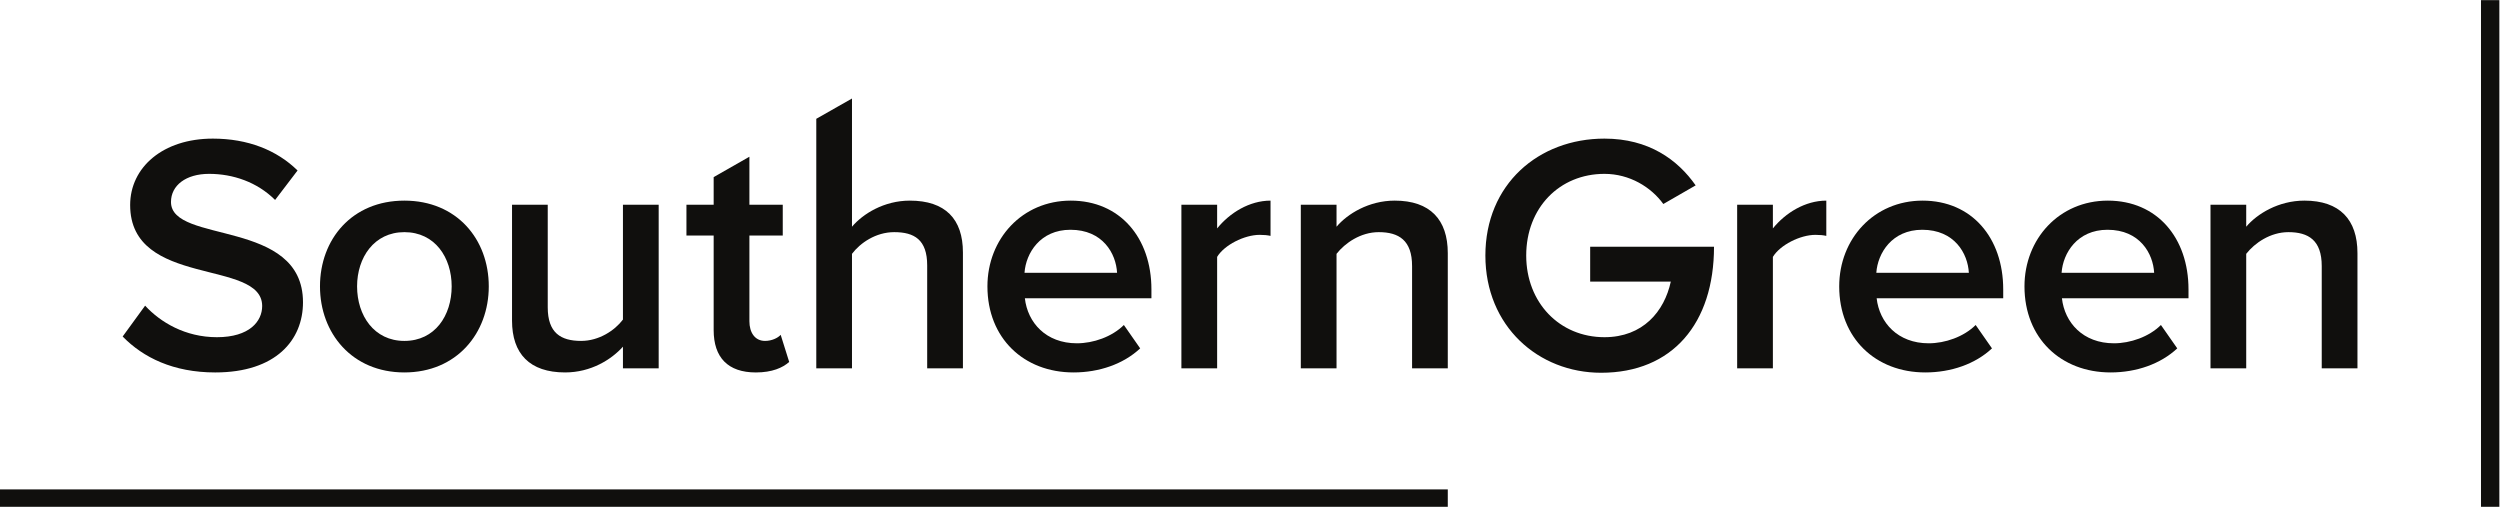 <?xml version="1.0" encoding="UTF-8" standalone="no"?>
<svg
   xmlns:dc="http://purl.org/dc/elements/1.1/"
   xmlns:cc="http://creativecommons.org/ns#"
   xmlns:rdf="http://www.w3.org/1999/02/22-rdf-syntax-ns#"
   xmlns:svg="http://www.w3.org/2000/svg"
   xmlns="http://www.w3.org/2000/svg"
   viewBox="0 0 566.933 114.933"
   height="114.933"
   width="566.933"
   xml:space="preserve"
   id="svg2"
   version="1.1"><defs
     id="defs6" /><g
     transform="matrix(1.333,0,0,-1.333,0,114.933)"
     id="g10"><g
       transform="scale(0.1)"
       id="g12"><path
         id="path14"
         style="fill:#100f0d;fill-opacity:1;fill-rule:nonzero;stroke:none"
         d="m 208.672,289.734 38.203,52.473 c 26.059,-28.273 68.313,-53.644 122.148,-53.644 55.551,0 76.985,27.113 76.985,53.039 0,80.711 -224.594,30.554 -224.594,171.796 0,64 55.574,113.004 140.68,113.004 59.59,0 108.797,-19.589 144.113,-54.211 l -38.203,-50.136 c -30.668,30.562 -71.781,44.39 -112.297,44.39 -39.375,0 -64.832,-19.605 -64.832,-47.843 0,-72.086 224.574,-27.684 224.574,-170.664 0,-63.993 -45.699,-119.344 -149.351,-119.344 -71.176,0 -122.68,25.398 -157.426,61.14" /><path
         id="path16"
         style="fill:#100f0d;fill-opacity:1;fill-rule:nonzero;stroke:none"
         d="m 544.371,375.027 c 0,80.176 54.414,145.879 143.555,145.879 89.148,0 143.59,-65.703 143.59,-145.879 0,-79.539 -54.442,-146.414 -143.59,-146.414 -89.141,0 -143.555,66.875 -143.555,146.414 m 224.024,0 c 0,49.004 -28.368,92.258 -80.469,92.258 -51.508,0 -80.446,-43.254 -80.446,-92.258 0,-49.55 28.938,-92.781 80.446,-92.781 52.101,0 80.469,43.231 80.469,92.781" /><path
         id="path18"
         style="fill:#100f0d;fill-opacity:1;fill-rule:nonzero;stroke:none"
         d="m 1059.77,235.547 v 36.894 c -19.7,-21.933 -54.43,-43.828 -98.418,-43.828 -60.192,0 -90.278,31.719 -90.278,88.172 v 197.176 h 60.75 V 339.285 c 0,-43.211 22.028,-57.039 56.739,-57.039 30.657,0 57.287,17.859 71.207,36.289 v 195.426 h 60.79 V 235.547 h -60.79" /><path
         id="path20"
         style="fill:#100f0d;fill-opacity:1;fill-rule:nonzero;stroke:none"
         d="m 1214.1,300.676 v 160.847 h -46.31 v 52.438 h 46.31 v 46.957 l 60.8,34.672 v -81.629 h 56.74 V 461.523 H 1274.9 V 315.676 c 0,-19.016 9.25,-33.43 26.63,-33.43 11.56,0 21.97,5.156 26.58,10.359 l 14.49,-46.132 c -10.96,-9.793 -28.93,-17.879 -56.73,-17.879 -47.45,0 -71.77,25.398 -71.77,72.082" /><path
         id="path22"
         style="fill:#100f0d;fill-opacity:1;fill-rule:nonzero;stroke:none"
         d="M 1577.35,235.547 V 410.77 c 0,43.796 -21.99,56.515 -56.13,56.515 -31.27,0 -57.9,-18.453 -71.8,-36.898 v -194.84 h -60.74 v 424.547 l 60.74,34.523 V 476.508 c 18.54,21.91 54.44,44.398 98.42,44.398 60.21,0 90.31,-31.125 90.31,-88.226 V 235.547 h -60.8" /><path
         id="path24"
         style="fill:#100f0d;fill-opacity:1;fill-rule:nonzero;stroke:none"
         d="m 1679.83,375.027 c 0,80.719 59.06,145.879 141.78,145.879 83.94,0 137.22,-63.418 137.22,-151.035 v -15.027 h -215.32 c 4.65,-41.496 35.85,-76.653 88.55,-76.653 27.79,0 59.62,10.981 79.89,31.125 l 27.75,-39.773 c -28.36,-26.527 -69.45,-40.93 -113.42,-40.93 -84.5,0 -146.45,58.203 -146.45,146.414 m 141.25,96.297 c -51.53,0 -75.86,-39.765 -78.17,-73.226 h 157.48 c -1.78,32.855 -24.33,73.226 -79.31,73.226" /><path
         id="path26"
         style="fill:#100f0d;fill-opacity:1;fill-rule:nonzero;stroke:none"
         d="m 2009.82,235.547 v 278.414 h 60.8 v -40.332 c 21.4,26.488 54.96,47.277 90.84,47.277 v -59.965 c -5.21,1.153 -10.96,1.735 -18.5,1.735 -26.06,0 -60.2,-17.293 -72.34,-37.485 V 235.547 h -60.8" /><path
         id="path28"
         style="fill:#100f0d;fill-opacity:1;fill-rule:nonzero;stroke:none"
         d="m 2402.26,235.547 v 174.07 c 0,43.852 -22.59,57.668 -56.73,57.668 -30.67,0 -57.31,-18.453 -71.79,-36.898 v -194.84 h -60.77 v 278.414 h 60.77 v -37.453 c 18.54,21.91 55.01,44.398 98.98,44.398 60.22,0 90.29,-32.289 90.29,-89.347 V 235.547 h -60.75" /><path
         id="path30"
         style="fill:#100f0d;fill-opacity:1;fill-rule:nonzero;stroke:none"
         d="m 2526.96,427.52 c 0,121.031 90.27,198.882 202.58,198.882 75.25,0 124.47,-35.754 155.15,-79.562 l -54.99,-31.68 c -20.85,28.789 -57.34,51.274 -100.16,51.274 -76.38,0 -133.11,-57.645 -133.11,-138.914 0,-80.149 56.73,-138.957 133.11,-138.957 65.42,0 101.9,43.82 112.86,94.55 h -137.16 v 59.352 h 210.68 c 0,-130.27 -70.61,-214.399 -192.14,-214.399 -106.55,0 -196.82,78.946 -196.82,199.454" /><path
         id="path32"
         style="fill:#100f0d;fill-opacity:1;fill-rule:nonzero;stroke:none"
         d="m 2955.29,235.547 v 278.414 h 60.78 v -40.332 c 21.44,26.488 54.98,47.277 90.89,47.277 v -59.965 c -5.22,1.153 -10.97,1.735 -18.52,1.735 -26.01,0 -60.18,-17.293 -72.37,-37.485 V 235.547 h -60.78" /><path
         id="path34"
         style="fill:#100f0d;fill-opacity:1;fill-rule:nonzero;stroke:none"
         d="m 3128.91,375.027 c 0,80.719 59.05,145.879 141.84,145.879 83.92,0 137.17,-63.418 137.17,-151.035 V 354.844 H 3192.6 c 4.64,-41.496 35.92,-76.653 88.56,-76.653 27.8,0 59.65,10.981 79.9,31.125 l 27.75,-39.773 c -28.32,-26.527 -69.43,-40.93 -113.47,-40.93 -84.46,0 -146.43,58.203 -146.43,146.414 m 141.28,96.297 c -51.53,0 -75.85,-39.765 -78.15,-73.226 h 157.43 c -1.76,32.855 -24.34,73.226 -79.28,73.226" /><path
         id="path36"
         style="fill:#100f0d;fill-opacity:1;fill-rule:nonzero;stroke:none"
         d="m 3444.09,375.027 c 0,80.719 59.07,145.879 141.83,145.879 83.94,0 137.21,-63.418 137.21,-151.035 V 354.844 H 3507.8 c 4.61,-41.496 35.87,-76.653 88.55,-76.653 27.79,0 59.61,10.981 79.88,31.125 l 27.78,-39.773 c -28.38,-26.527 -69.47,-40.93 -113.42,-40.93 -84.52,0 -146.5,58.203 -146.5,146.414 m 141.25,96.297 c -51.51,0 -75.83,-39.765 -78.12,-73.226 h 157.46 c -1.75,32.855 -24.37,73.226 -79.34,73.226" /><path
         id="path38"
         style="fill:#100f0d;fill-opacity:1;fill-rule:nonzero;stroke:none"
         d="m 3949.79,235.547 v 174.07 c 0,43.852 -22.57,57.668 -56.7,57.668 -30.7,0 -57.34,-18.453 -71.78,-36.898 v -194.84 h -60.77 v 278.414 h 60.77 v -37.453 c 18.5,21.91 54.98,44.398 98.96,44.398 60.23,0 90.3,-32.289 90.3,-89.347 V 235.547 h -60.78" /><path
         id="path40"
         style="fill:#100f0d;fill-opacity:1;fill-rule:nonzero;stroke:none"
         d="m 4220.72,0 h 31.25 v 861.953 h -31.25 V 0" /><path
         id="path42"
         style="fill:#100f0d;fill-opacity:1;fill-rule:nonzero;stroke:none"
         d="M 0,0 H 2463.01 V 29.68 H 0 V 0" /></g></g></svg>